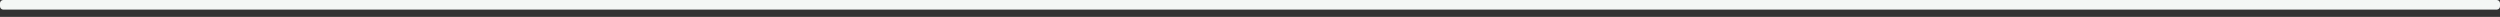 <?xml version="1.0" encoding="utf-8"?>
<svg xmlns="http://www.w3.org/2000/svg" fill="none" height="100%" overflow="visible" preserveAspectRatio="none" style="display: block;" viewBox="0 0 296 2" width="100%">
<rect x="0" y="0" width="296" height="2" fill="#333333" stroke="none"/>
<path d="M295.61 0H0.39C0.175 0 0 0.175 0 0.39V0.748C0 0.963 0.175 1.138 0.39 1.138H295.61C295.825 1.138 296 0.963 296 0.748V0.39C296 0.175 295.825 0 295.61 0Z" fill="#F4F7F5" id="Vector"/>
</svg>